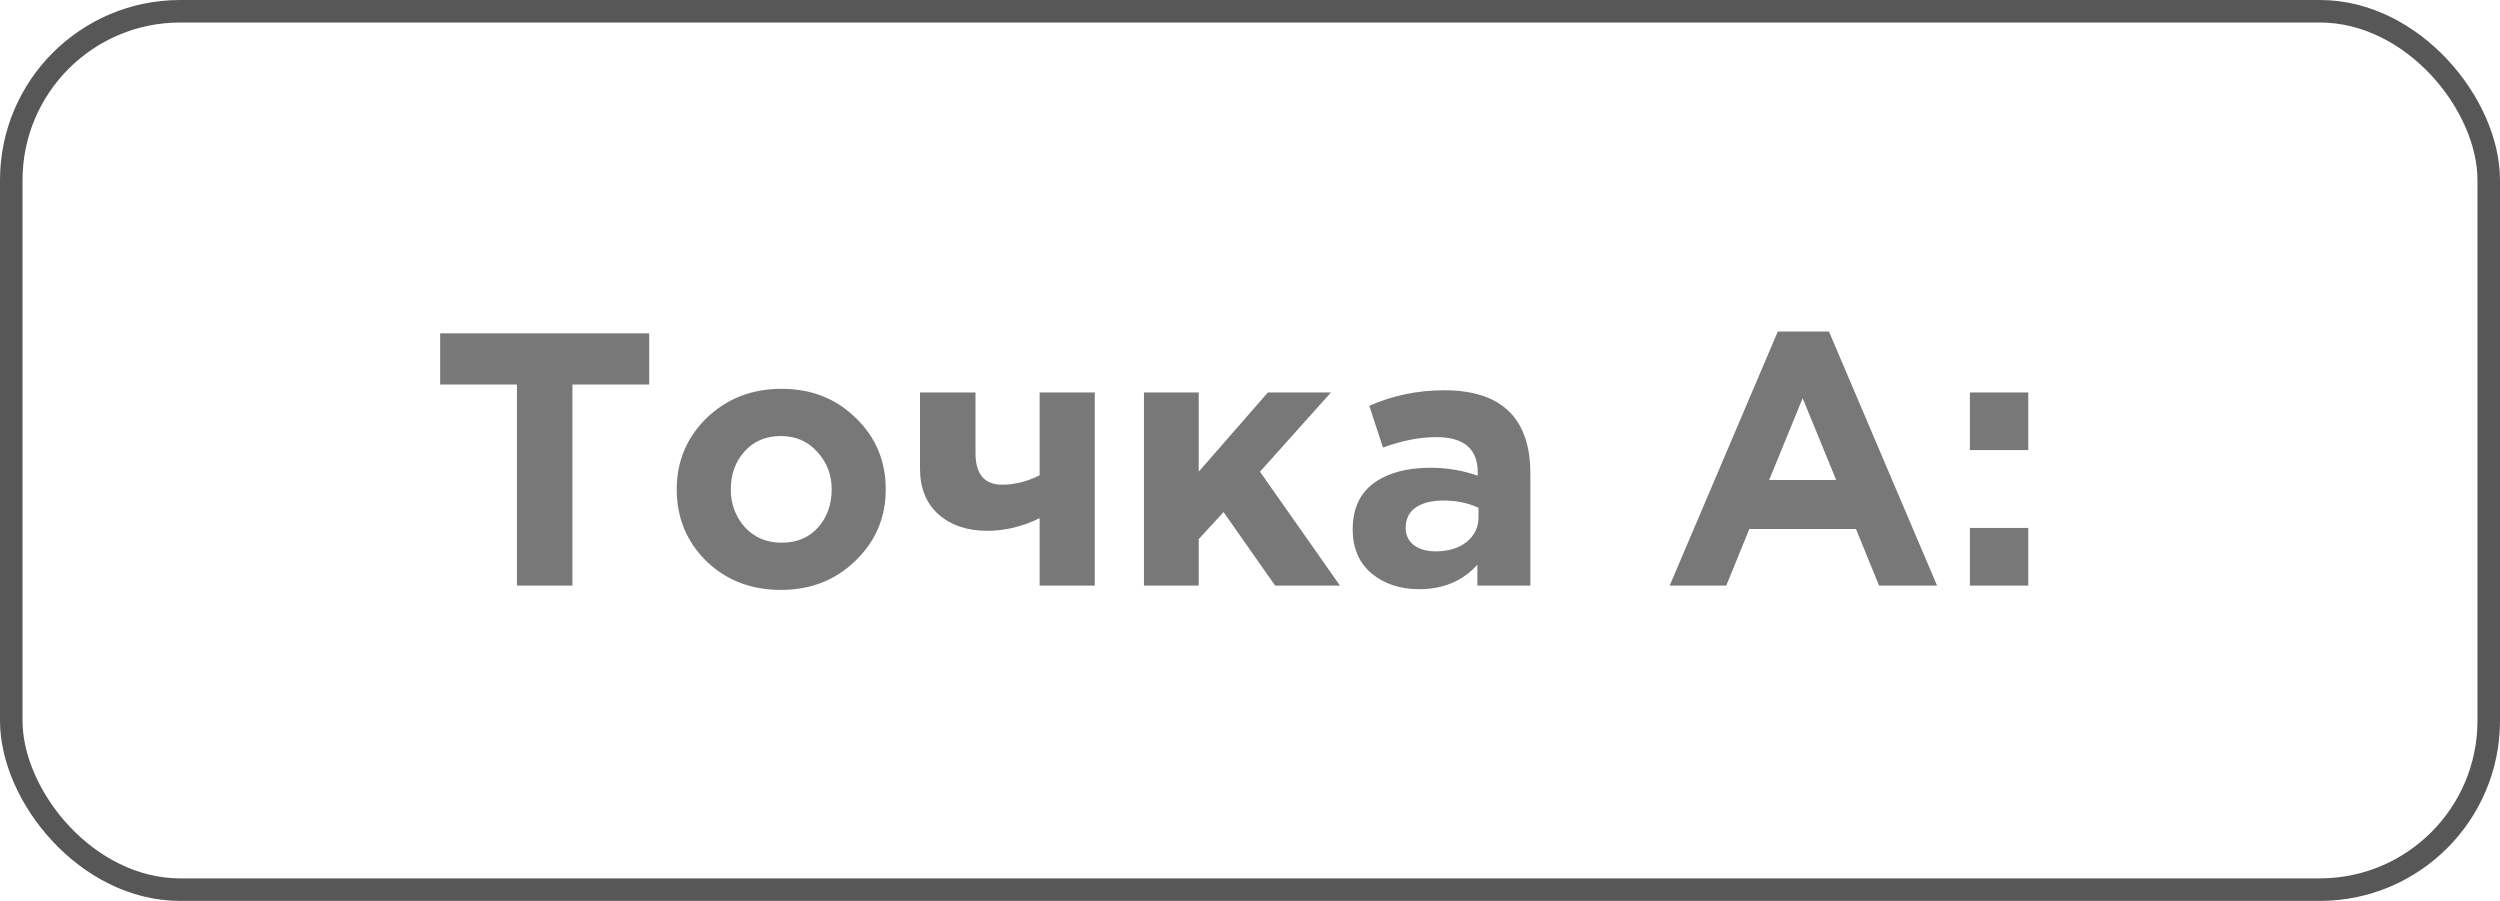 <?xml version="1.0" encoding="UTF-8"?> <svg xmlns="http://www.w3.org/2000/svg" width="111" height="40" viewBox="0 0 111 40" fill="none"> <rect x="0.5" y="0.5" width="110" height="39" rx="7.5" stroke="#575757"></rect> <path d="M22.952 26V17.072H19.544V14.8H28.824V17.072H25.416V26H22.952ZM37.983 24.896C37.098 25.76 35.994 26.192 34.671 26.192C33.348 26.192 32.244 25.765 31.359 24.912C30.484 24.048 30.047 22.987 30.047 21.728C30.047 20.48 30.49 19.424 31.375 18.56C32.271 17.696 33.38 17.264 34.703 17.264C36.026 17.264 37.124 17.696 37.999 18.56C38.884 19.413 39.327 20.469 39.327 21.728C39.327 22.976 38.879 24.032 37.983 24.896ZM34.703 24.096C35.375 24.096 35.914 23.872 36.319 23.424C36.724 22.965 36.927 22.4 36.927 21.728C36.927 21.077 36.714 20.523 36.287 20.064C35.871 19.595 35.332 19.36 34.671 19.36C33.999 19.36 33.46 19.589 33.055 20.048C32.65 20.496 32.447 21.056 32.447 21.728C32.447 22.379 32.655 22.939 33.071 23.408C33.498 23.867 34.042 24.096 34.703 24.096ZM43.312 17.424V20.112C43.312 21.051 43.707 21.52 44.496 21.52C45.051 21.52 45.605 21.381 46.16 21.104V17.424H48.608V26H46.16V23.008C45.392 23.381 44.619 23.568 43.84 23.568C42.955 23.568 42.235 23.328 41.68 22.848C41.125 22.357 40.848 21.675 40.848 20.8V17.424H43.312ZM50.791 26V17.424H53.223V20.944L56.295 17.424H59.095L55.943 20.944L59.495 26H56.615L54.327 22.736L53.223 23.936V26H50.791ZM63.004 26.16C62.162 26.16 61.458 25.925 60.892 25.456C60.338 24.987 60.06 24.336 60.06 23.504C60.06 22.597 60.37 21.915 60.988 21.456C61.618 20.997 62.46 20.768 63.516 20.768C64.231 20.768 64.93 20.885 65.612 21.12V20.976C65.612 19.931 64.999 19.408 63.772 19.408C63.036 19.408 62.247 19.563 61.404 19.872L60.796 18.016C61.842 17.557 62.951 17.328 64.124 17.328C65.415 17.328 66.38 17.648 67.02 18.288C67.639 18.907 67.948 19.819 67.948 21.024V26H65.596V25.072C64.946 25.797 64.082 26.16 63.004 26.16ZM63.74 24.48C64.306 24.48 64.764 24.341 65.116 24.064C65.468 23.776 65.644 23.413 65.644 22.976V22.544C65.186 22.331 64.668 22.224 64.092 22.224C63.559 22.224 63.143 22.331 62.844 22.544C62.556 22.747 62.412 23.045 62.412 23.44C62.412 23.76 62.535 24.016 62.78 24.208C63.026 24.389 63.346 24.48 63.74 24.48ZM74.134 26L78.934 14.72H81.206L86.006 26H83.43L82.406 23.488H77.67L76.646 26H74.134ZM78.55 21.312H81.526L80.038 17.68L78.55 21.312ZM87.463 19.984V17.424H90.055V19.984H87.463ZM87.463 26V23.44H90.055V26H87.463Z" fill="#787878"></path> </svg> 